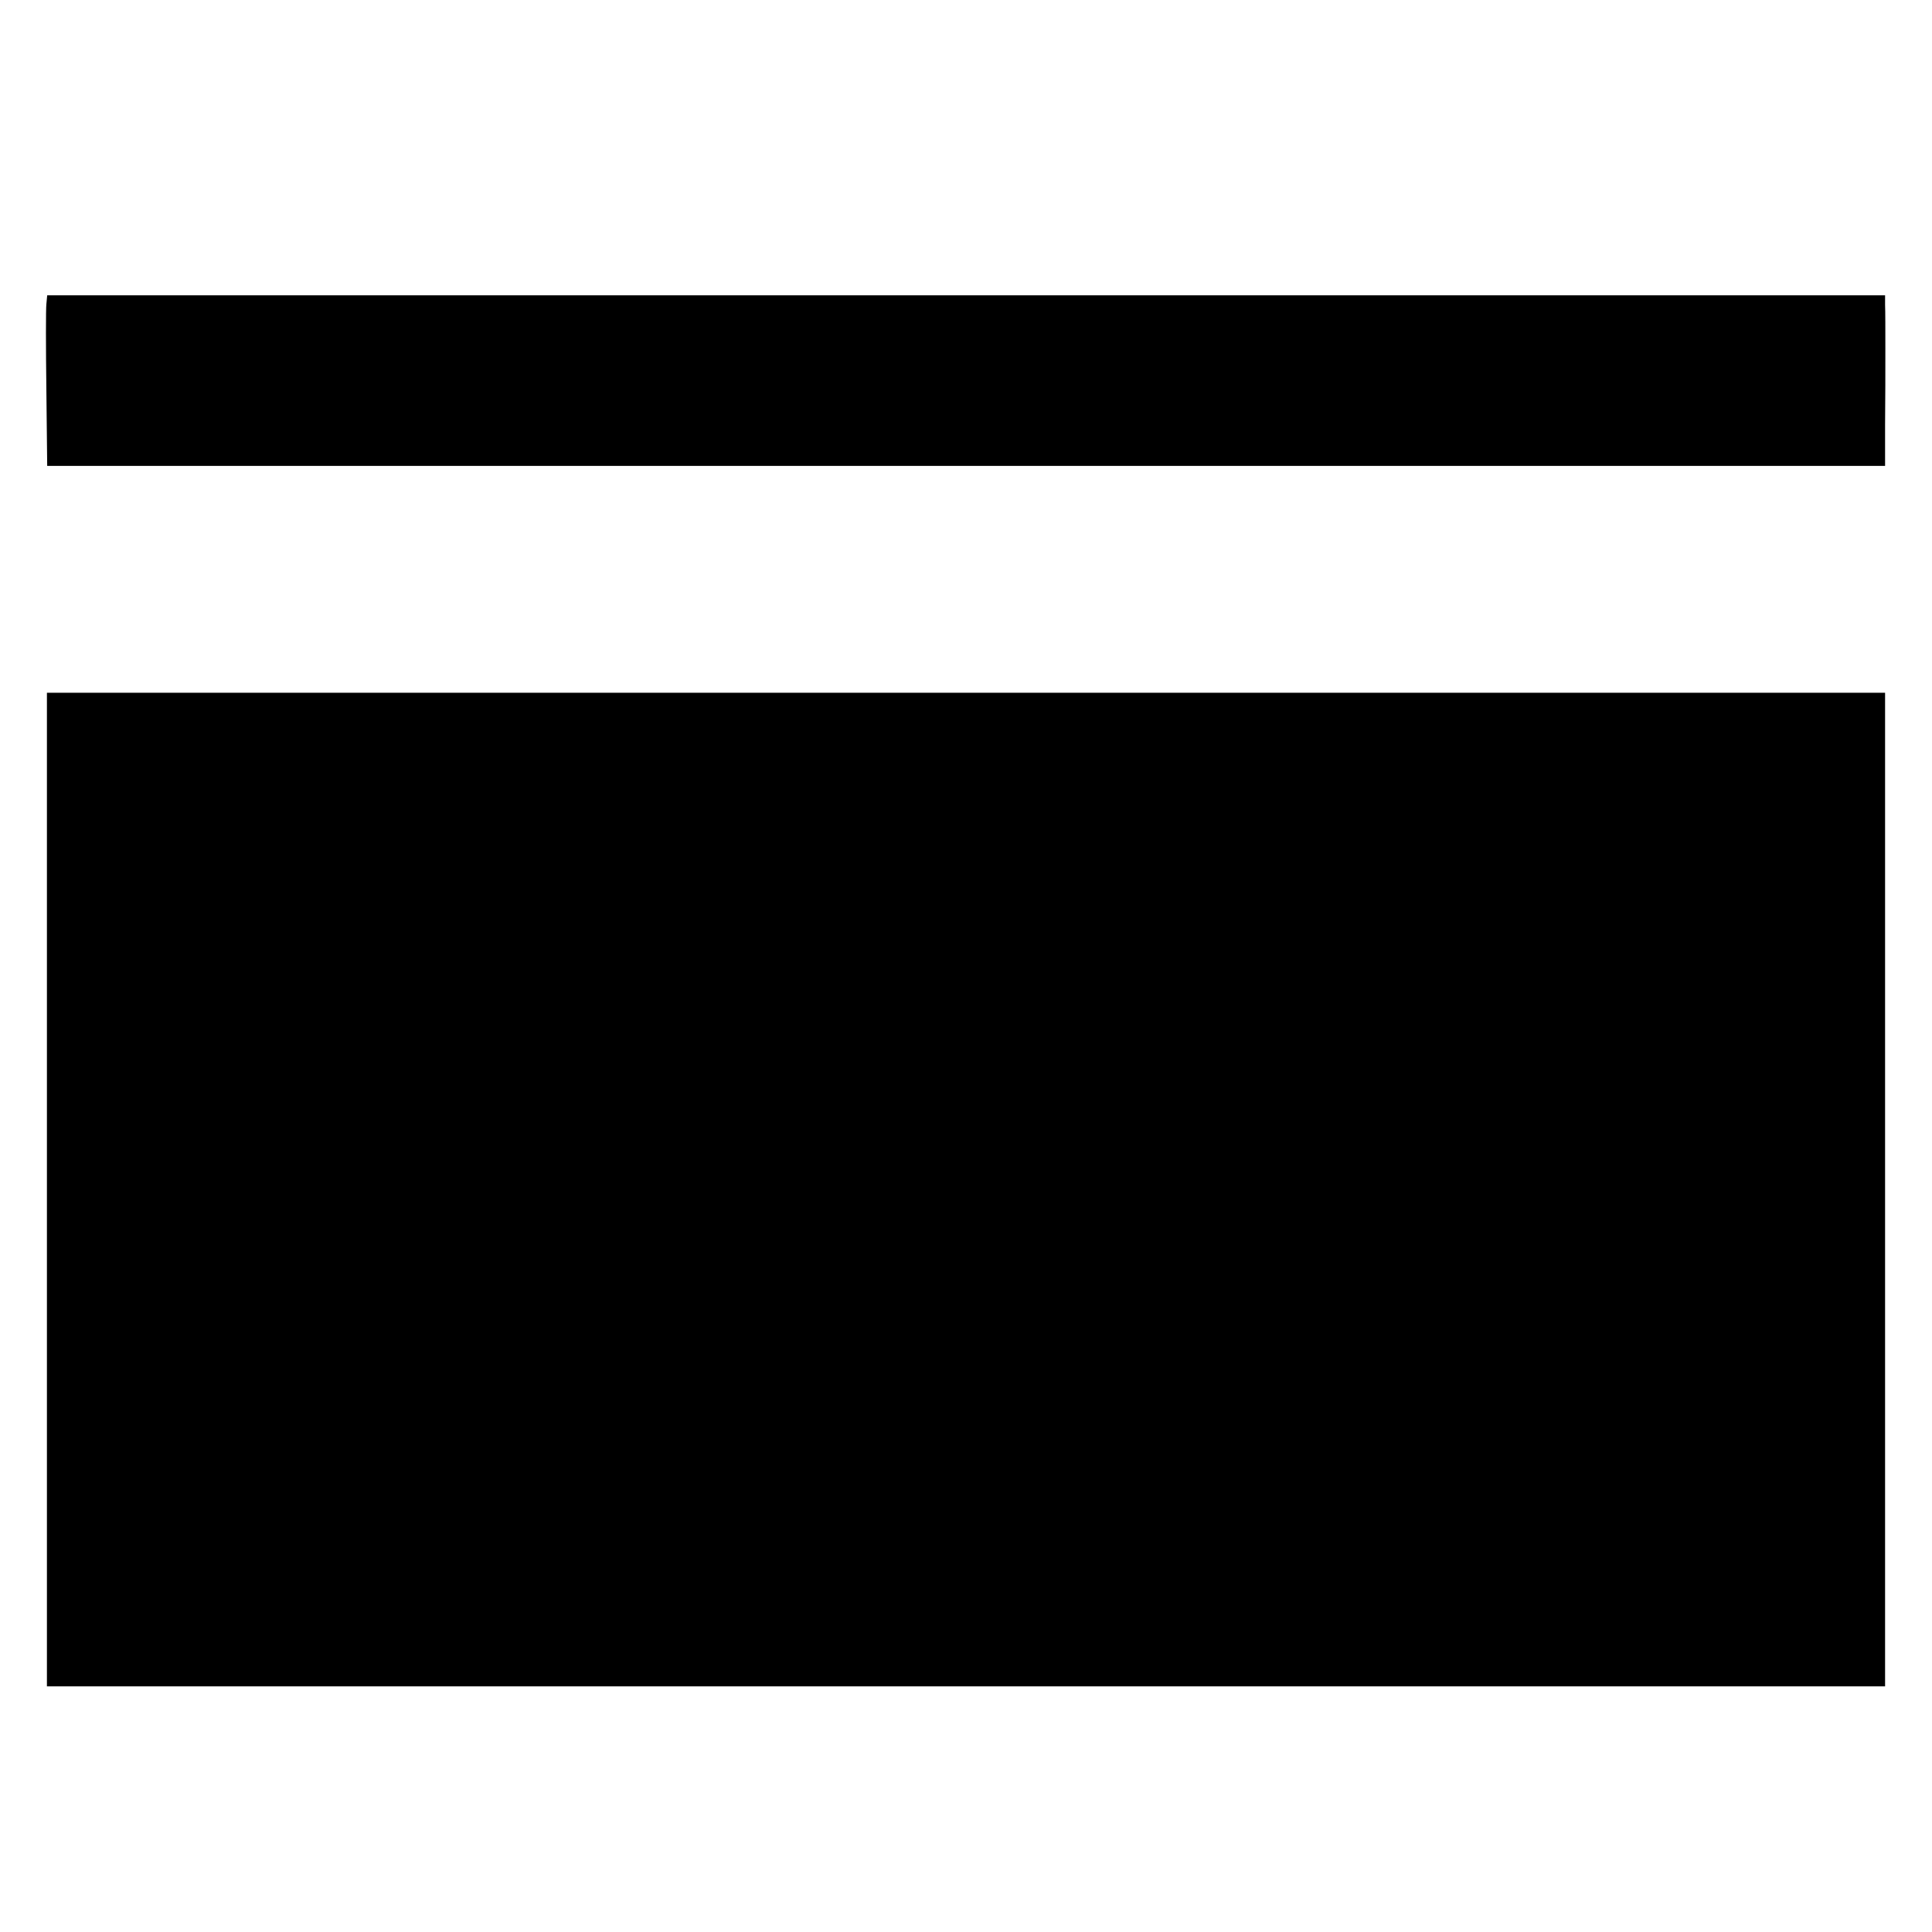 <?xml version="1.0" standalone="no"?>
<!DOCTYPE svg PUBLIC "-//W3C//DTD SVG 20010904//EN"
 "http://www.w3.org/TR/2001/REC-SVG-20010904/DTD/svg10.dtd">
<svg version="1.0" xmlns="http://www.w3.org/2000/svg"
 width="700pt" height="700pt" viewBox="0 0 700 700"
 preserveAspectRatio="xMidYMid meet">
<g transform="translate(0,700) scale(0.1,-0.1)"
fill="#000000" stroke="none">
<path d="M168 5898 c-2 -18 -2 -157 0 -309 l3 -277 3329 0 3330 0 0 149 c1 82
1 205 1 274 0 69 0 141 -1 160 l0 35 -3329 0 -3330 0 -3 -32z"/>
<path d="M170 2690 l0 -1800 3330 0 3330 0 0 1800 0 1800 -3330 0 -3330 0 0
-1800z"/>
</g>
</svg>

